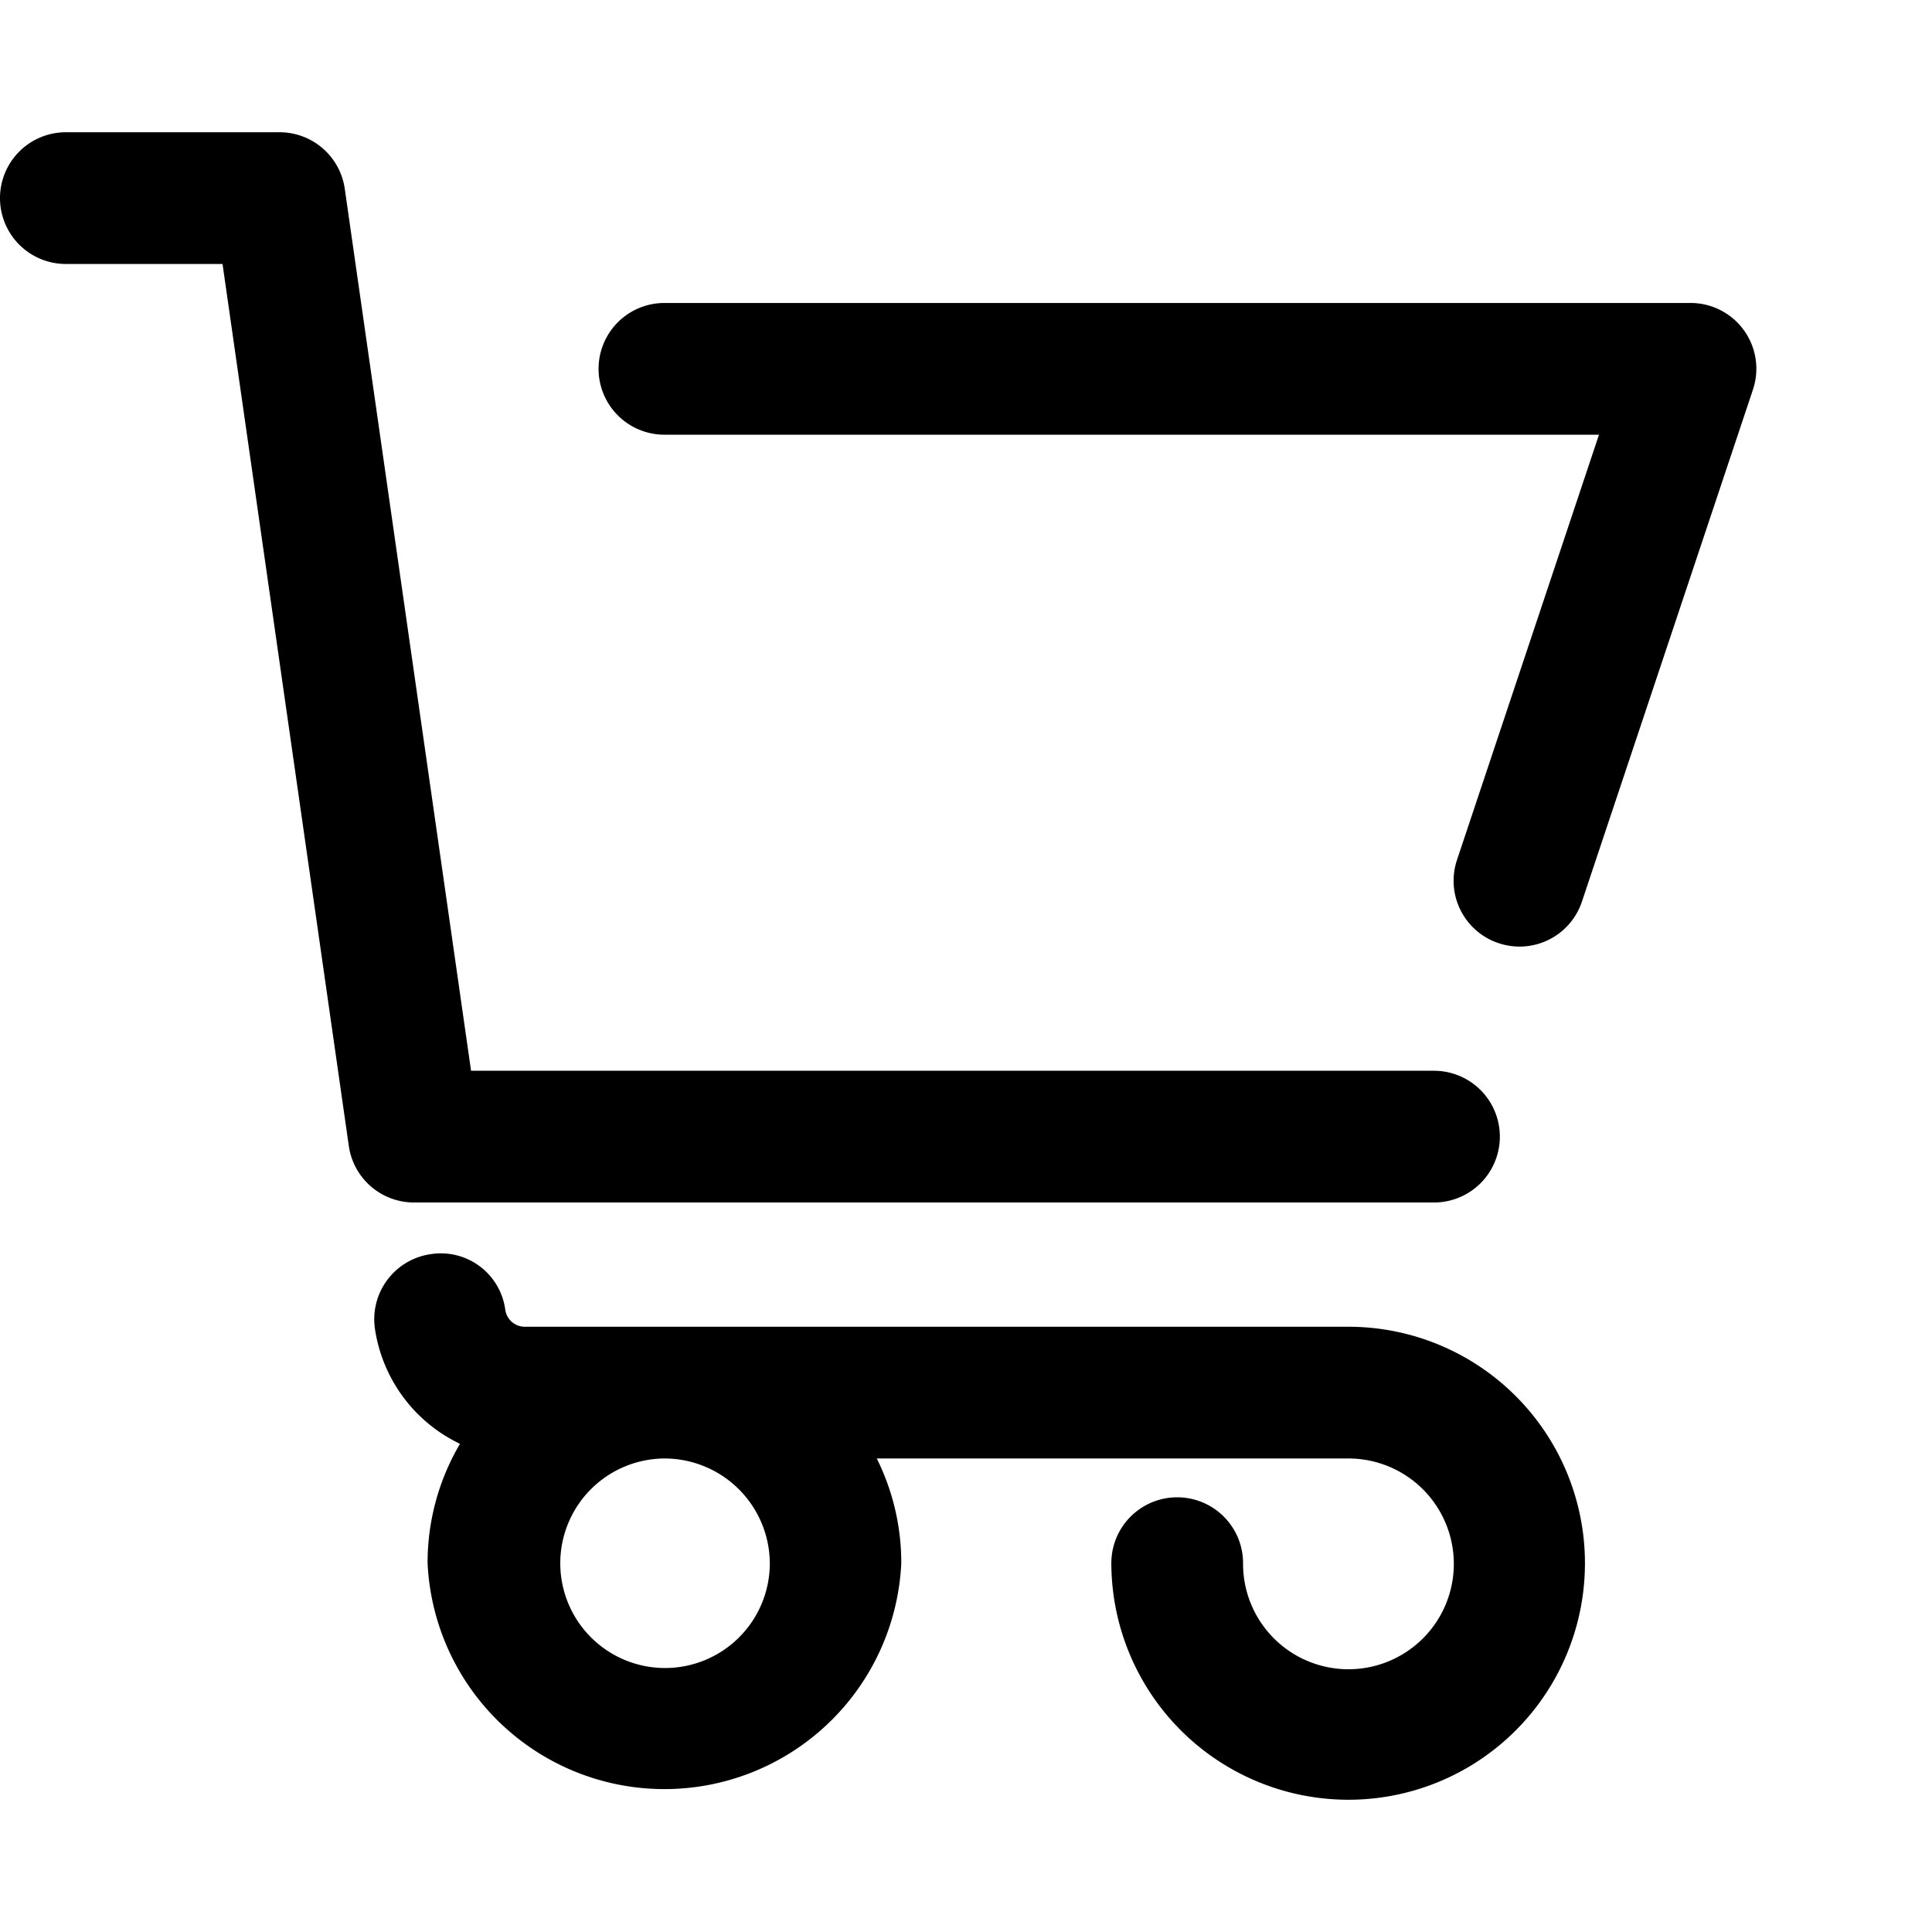 <svg xmlns="http://www.w3.org/2000/svg" viewBox="0 0 22 22"><title>i_cart</title><path d="M15.355,20.494a2.7,2.7,0,0,1-2.7-2.694.75.75,0,0,1,1.5,0,1.2,1.2,0,1,0,1.2-1.192H9.984a2.667,2.667,0,0,1,.279,1.192,2.7,2.7,0,0,1-5.394,0,2.667,2.667,0,0,1,.369-1.359,1.733,1.733,0,0,1-.969-1.313.749.749,0,0,1,.637-.847.74.74,0,0,1,.848.636.225.225,0,0,0,.222.191h9.379a2.693,2.693,0,1,1,0,5.386ZM7.566,16.608a1.193,1.193,0,1,0,1.2,1.192A1.2,1.2,0,0,0,7.566,16.608Zm8.763-2.915H4.714a.75.75,0,0,1-.742-.644L2.534,3.006H.75a.75.75,0,0,1,0-1.5H3.184a.75.75,0,0,1,.742.644L5.364,12.193H16.329a.75.75,0,0,1,0,1.5Zm.974-2.914a.76.76,0,0,1-.238-.039.749.749,0,0,1-.474-.948L18.208,4.95H7.566a.75.75,0,0,1,0-1.5H19.25a.749.749,0,0,1,.711.987l-1.947,5.829A.749.749,0,0,1,17.3,10.779Z"/></svg>